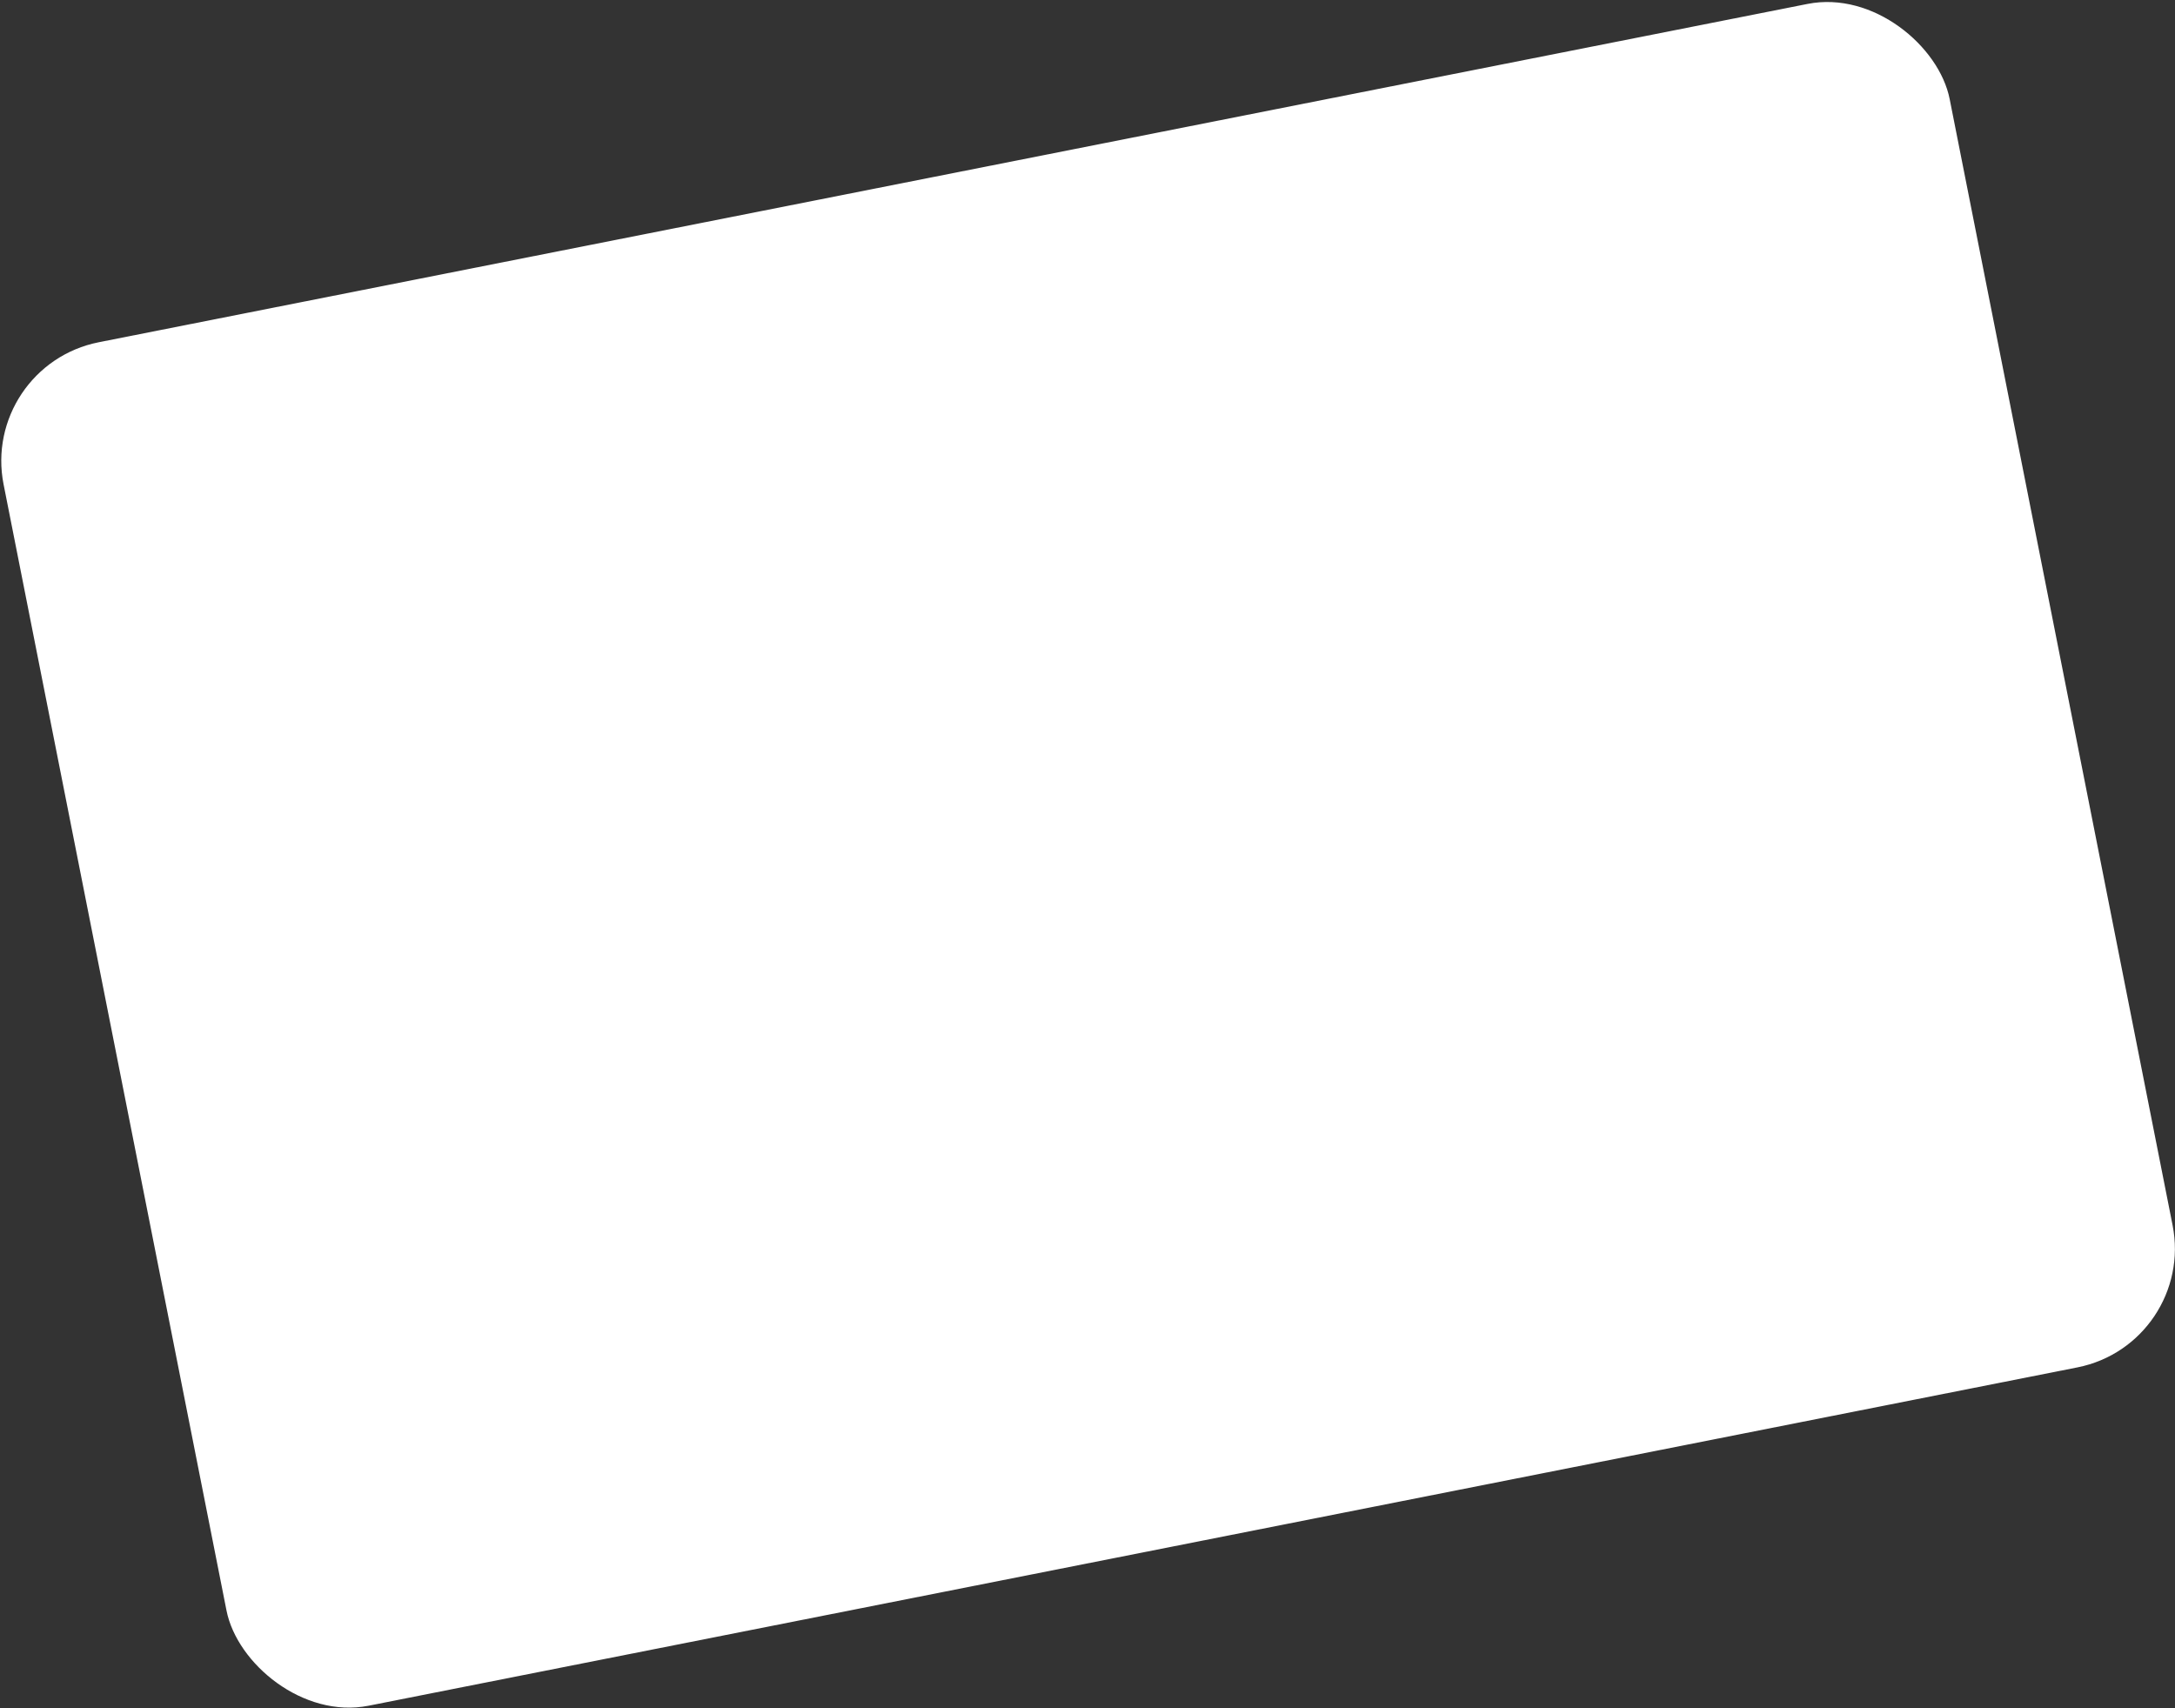 <?xml version="1.0" encoding="UTF-8"?>
<svg xmlns="http://www.w3.org/2000/svg" width="475" height="373" viewBox="0 0 475 373" fill="none">
  <rect x="0" y="0" width="475" height="373" fill="#333333" stroke="none"/>
  <rect x="-4.346" y="79.866" width="433.256" height="303.513" rx="26.419" transform="rotate(-11.198 -4.346 79.866)" fill="white"></rect>
</svg>
